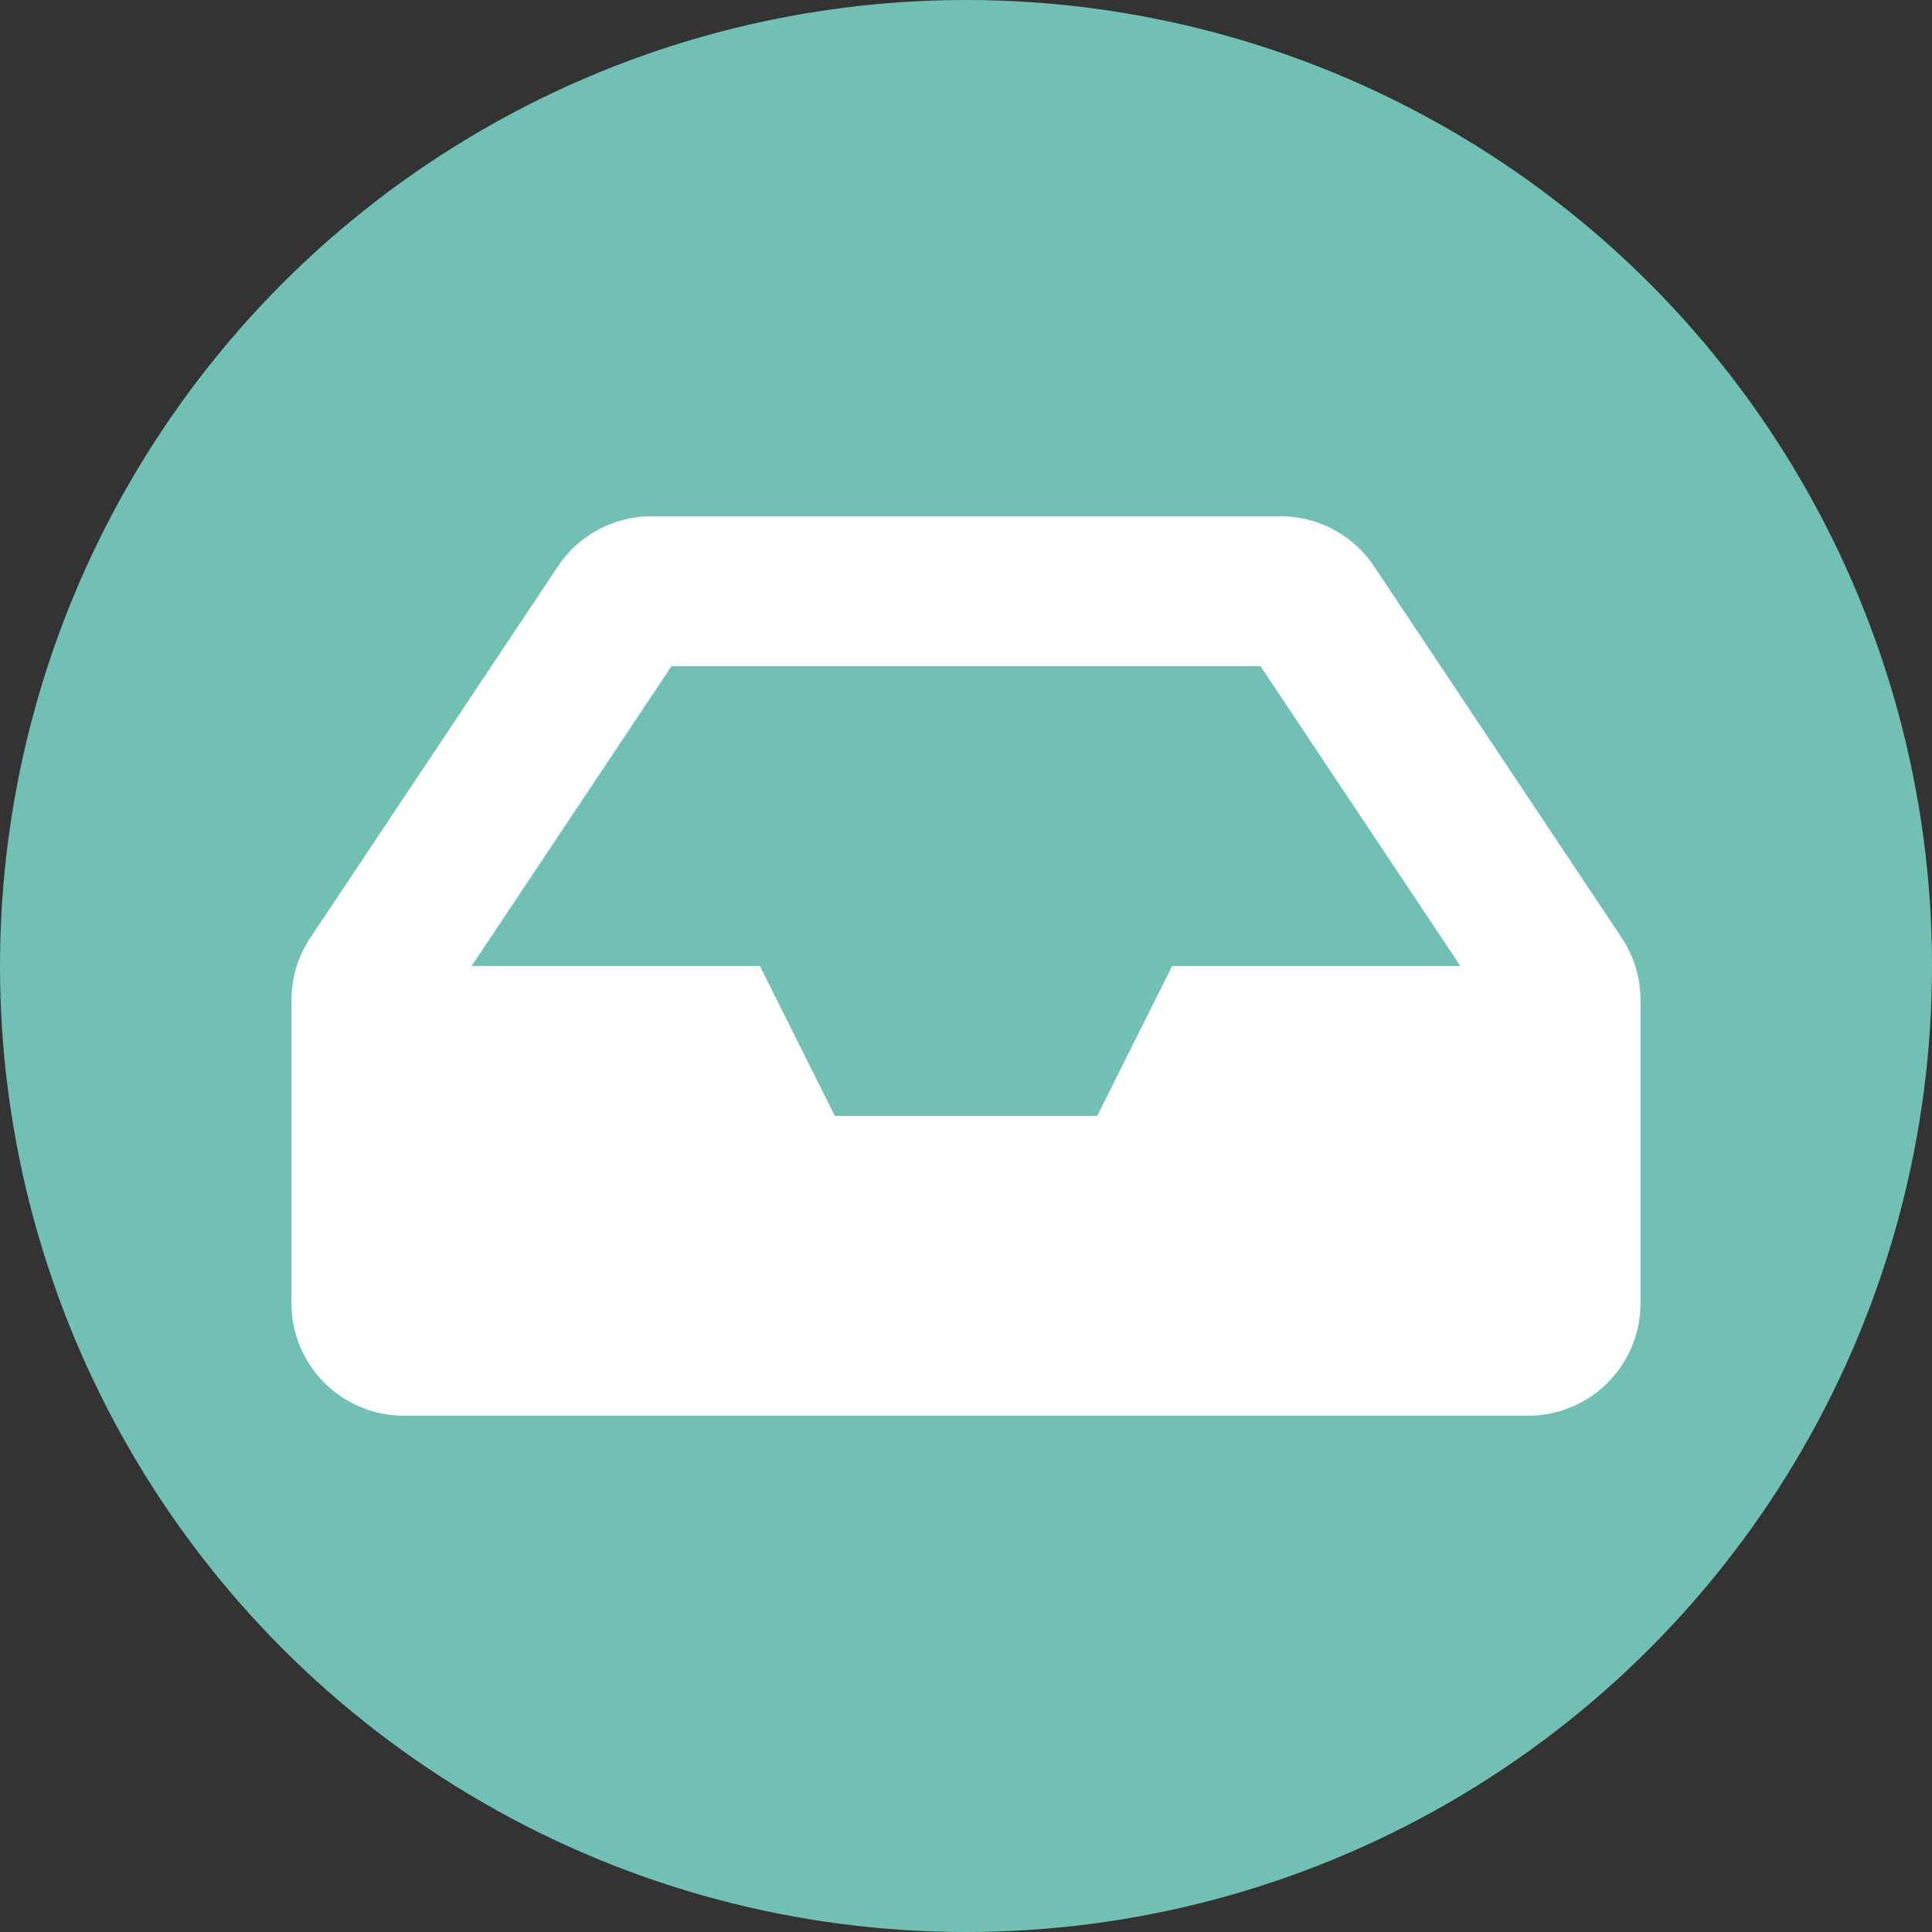<svg id="icon" xmlns="http://www.w3.org/2000/svg" width="58" height="58" viewBox="0 0 58 58">
  <rect x="0" y="0" width="58" height="58" fill="#333333" stroke="none"/>
  <ellipse id="楕円形_5" data-name="楕円形 5" cx="29" cy="29" rx="29" ry="29" fill="#70c1b3"/>
  <path id="Icon_awesome-inbox" data-name="Icon awesome-inbox" d="M39.933,17.15,32.5,6a3.375,3.375,0,0,0-2.808-1.5H10.806A3.375,3.375,0,0,0,8,6L.567,17.15A3.375,3.375,0,0,0,0,19.022v9.1A3.375,3.375,0,0,0,3.375,31.5h33.75A3.375,3.375,0,0,0,40.5,28.125v-9.1a3.375,3.375,0,0,0-.567-1.872ZM11.408,9H29.092l6,9H26.438l-2.25,4.5H16.313L14.063,18H5.408l6-9Z" transform="translate(8.75 11)" fill="#fff"/>
</svg>
